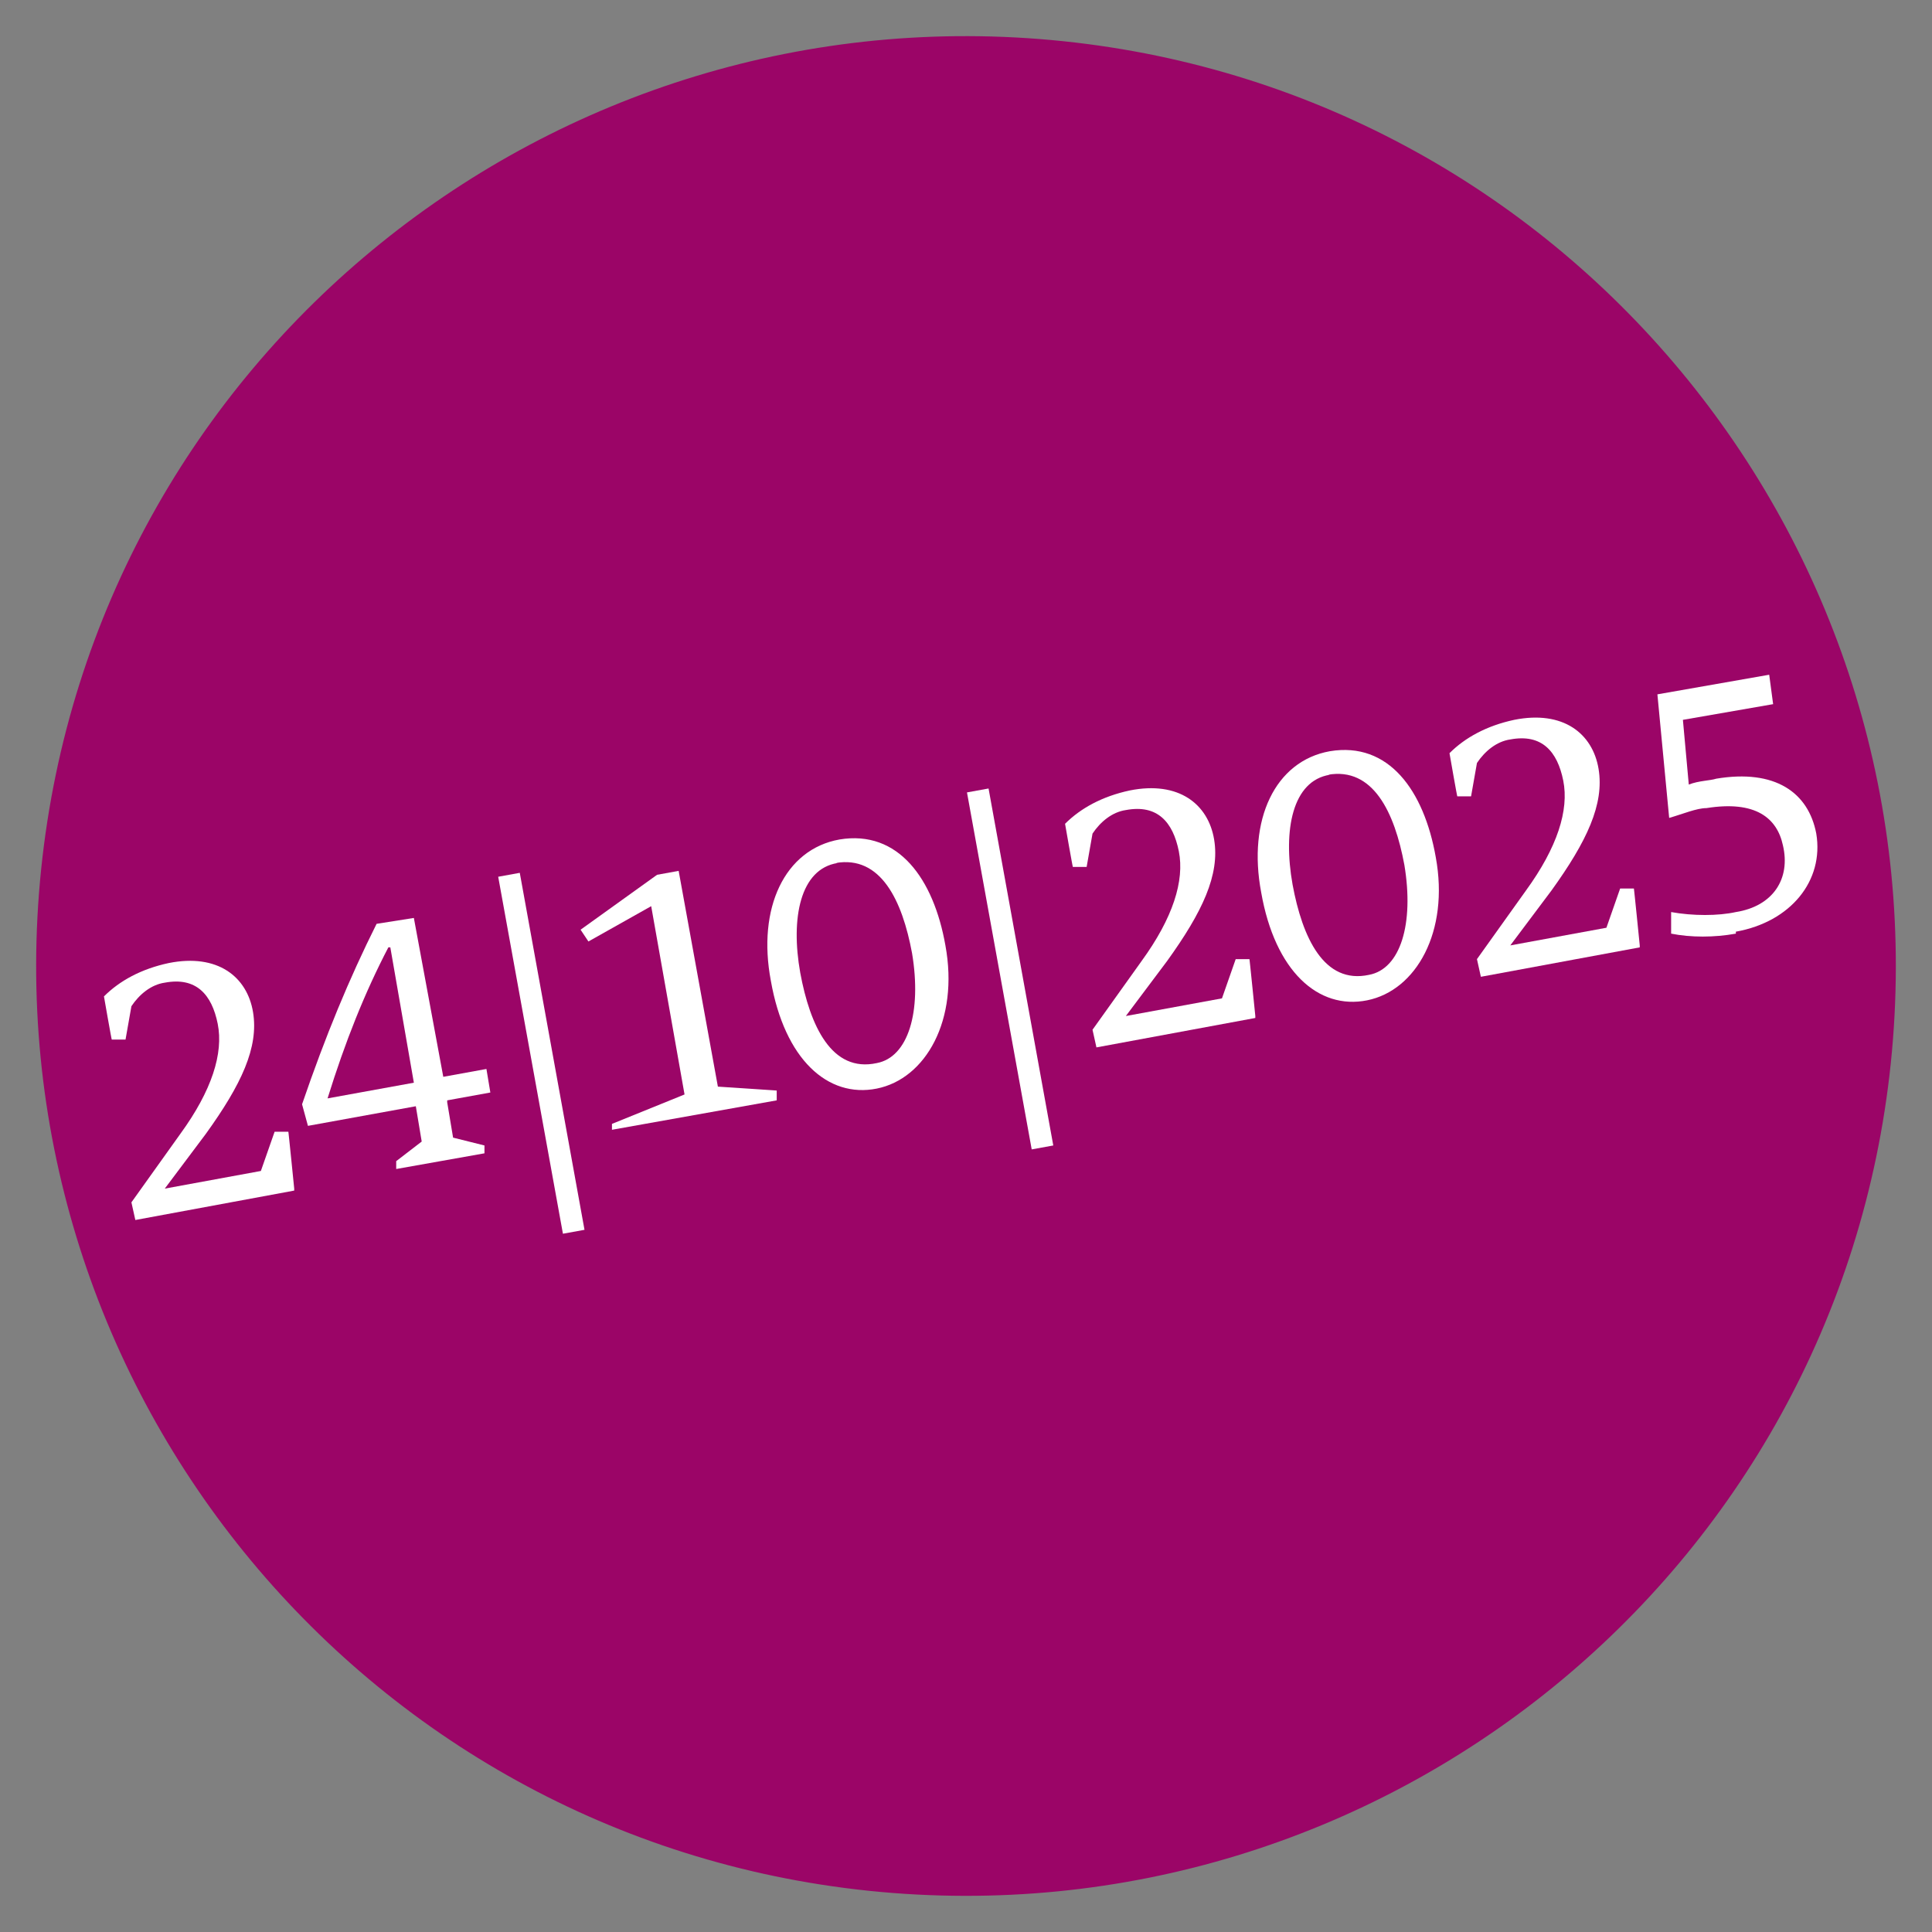 <?xml version="1.0" encoding="UTF-8"?>
<svg id="Ebene_2" xmlns="http://www.w3.org/2000/svg" xmlns:xlink="http://www.w3.org/1999/xlink" version="1.1" viewBox="0 0 98.5 98.5">
  <rect x="0" y="0" width="98.5" height="98.5" fill="#808080" stroke="none"/>
  <!-- Generator: Adobe Illustrator 29.2.1, SVG Export Plug-In . SVG Version: 2.1.0 Build 116)  -->
  <defs>
    <style>
      .st0 {
        fill: #fff;
      }

      .st1 {
        fill: #9b0567;
      }
    </style>
  </defs>
  <path class="st1" d="M54.2,2.1c26,2.7,44.9,26,42.2,52.1-2.7,26-26,44.9-52.1,42.2C18.3,93.7-.6,70.4,2.1,44.3S28.2-.6,54.2,2.1"/>
  <g>
    <path class="st0" d="M15,60.7l-8.1,1.5-.2-.9,2.5-3.5c1.6-2.2,2.2-4.1,1.9-5.6-.3-1.5-1.1-2.4-2.7-2.1-.7.1-1.3.6-1.7,1.2l-.3,1.7h-.7c0,.1-.4-2.2-.4-2.2.8-.8,1.9-1.4,3.3-1.7,2.5-.5,4,.7,4.3,2.5.3,1.8-.6,3.7-2.4,6.2l-2.1,2.8,4.9-.9.7-2h.7c0-.1.3,2.9.3,2.9Z"/>
    <path class="st0" d="M22.8,56.2l.3,1.8,1.6.4v.4c0,0-4.5.8-4.5.8v-.4c0,0,1.3-1,1.3-1l-.3-1.8-5.5,1-.3-1.1c1.2-3.5,2.4-6.4,3.8-9.2l1.9-.3,1.5,8.1,2.2-.4.2,1.2-2.2.4ZM19.8,48.3h0c-1.2,2.3-2.2,4.8-3.1,7.7l4.4-.8-1.2-6.9Z"/>
    <path class="st0" d="M28.7,62.9l-3.3-18.2,1.1-.2,3.3,18.2-1.1.2Z"/>
    <path class="st0" d="M31.2,57.8v-.5c0,0,3.7-1.5,3.7-1.5l-1.7-9.6-3.2,1.8-.4-.6,3.9-2.8,1.1-.2,2,11,3,.2v.5c0,0-8.4,1.5-8.4,1.5Z"/>
    <path class="st0" d="M44.7,55.5c-2.5.5-4.7-1.5-5.4-5.5-.7-3.7.7-6.7,3.5-7.2,3-.5,4.8,2,5.4,5.4.7,3.8-1,6.8-3.5,7.3ZM42.7,44c-1.9.3-2.4,2.8-1.9,5.6.5,2.7,1.6,5.1,3.9,4.6,1.6-.3,2.3-2.6,1.8-5.6-.5-2.7-1.6-5-3.9-4.6Z"/>
    <path class="st0" d="M52.6,58.6l-3.3-18.2,1.1-.2,3.3,18.2-1.1.2Z"/>
    <path class="st0" d="M64,51.9l-8.1,1.5-.2-.9,2.5-3.5c1.6-2.2,2.2-4.1,1.9-5.6-.3-1.5-1.1-2.4-2.7-2.1-.7.1-1.3.6-1.7,1.2l-.3,1.7h-.7c0,.1-.4-2.2-.4-2.2.8-.8,1.9-1.4,3.3-1.7,2.5-.5,4,.7,4.3,2.5.3,1.8-.6,3.7-2.4,6.2l-2.1,2.8,4.9-.9.7-2h.7c0-.1.3,2.9.3,2.9Z"/>
    <path class="st0" d="M69.7,51c-2.5.5-4.7-1.5-5.4-5.5-.7-3.7.7-6.7,3.5-7.2,3-.5,4.8,2,5.4,5.4.7,3.8-1,6.8-3.5,7.3ZM67.8,39.5c-1.9.3-2.4,2.8-1.9,5.6.5,2.7,1.6,5.1,3.9,4.6,1.6-.3,2.3-2.6,1.8-5.6-.5-2.7-1.6-5-3.9-4.6Z"/>
    <path class="st0" d="M83.6,48.3l-8.1,1.5-.2-.9,2.5-3.5c1.6-2.2,2.2-4.1,1.9-5.6-.3-1.5-1.1-2.4-2.7-2.1-.7.1-1.3.6-1.7,1.2l-.3,1.7h-.7c0,.1-.4-2.2-.4-2.2.8-.8,1.9-1.4,3.3-1.7,2.5-.5,4,.7,4.3,2.5.3,1.8-.6,3.7-2.4,6.2l-2.1,2.8,4.9-.9.7-2h.7c0-.1.3,2.9.3,2.9Z"/>
    <path class="st0" d="M88.5,47.6c-1.1.2-2.3.2-3.3,0v-1.1c1.1.2,2.4.2,3.3,0,1.9-.3,2.8-1.7,2.4-3.4-.3-1.4-1.4-2.3-3.9-1.9-.5,0-1.2.3-1.9.5l-.6-6.3,5.7-1,.2,1.5-4.6.8.3,3.3c.5-.2,1.1-.2,1.4-.3,3-.5,4.7.7,5.1,2.8.4,2.4-1.3,4.5-4.1,5Z"/>
  </g>
</svg>